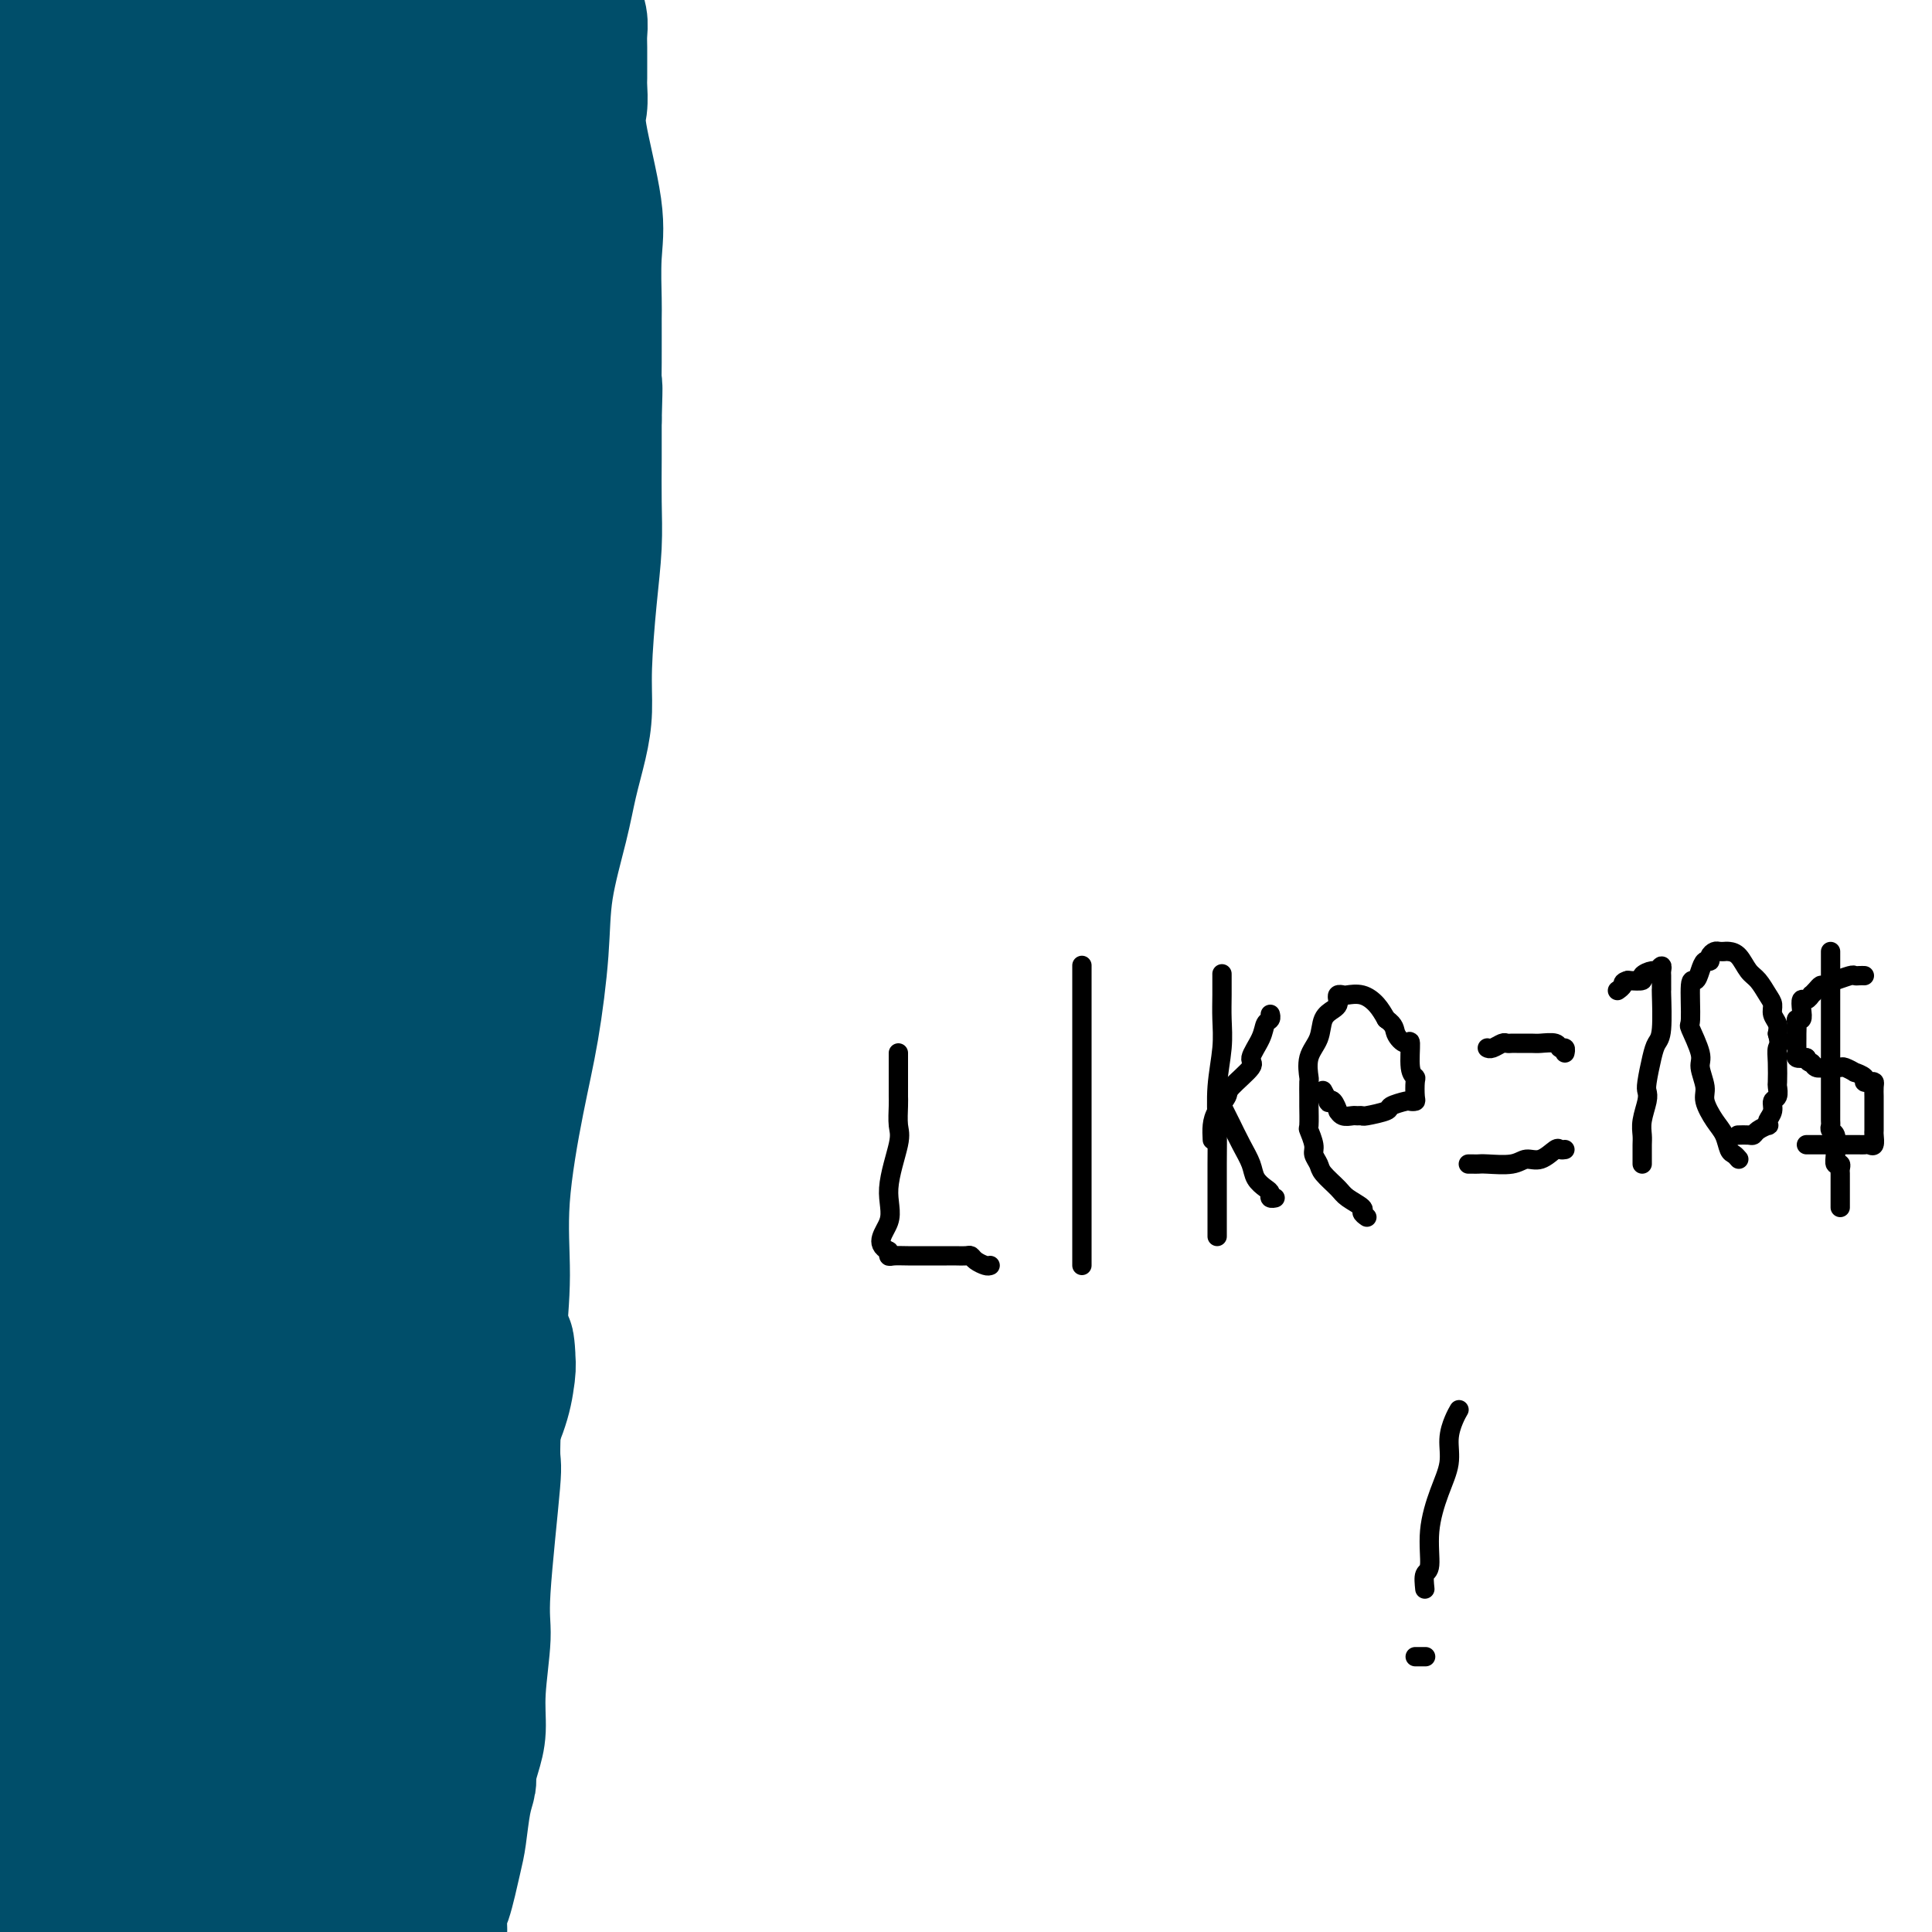 <svg viewBox='0 0 400 400' version='1.1' xmlns='http://www.w3.org/2000/svg' xmlns:xlink='http://www.w3.org/1999/xlink'><g fill='none' stroke='#004E6A' stroke-width='28' stroke-linecap='round' stroke-linejoin='round'><path d='M91,399c0.016,0.450 0.032,0.900 0,0c-0.032,-0.900 -0.111,-3.150 0,-4c0.111,-0.850 0.412,-0.301 1,-2c0.588,-1.699 1.463,-5.647 2,-8c0.537,-2.353 0.735,-3.111 1,-5c0.265,-1.889 0.597,-4.908 1,-7c0.403,-2.092 0.877,-3.256 1,-4c0.123,-0.744 -0.106,-1.066 0,-2c0.106,-0.934 0.548,-2.479 1,-4c0.452,-1.521 0.913,-3.016 1,-5c0.087,-1.984 -0.202,-4.456 0,-8c0.202,-3.544 0.894,-8.161 1,-11c0.106,-2.839 -0.374,-3.901 0,-10c0.374,-6.099 1.600,-17.235 2,-22c0.400,-4.765 -0.028,-3.158 0,-7c0.028,-3.842 0.510,-13.135 1,-20c0.490,-6.865 0.986,-11.304 1,-16c0.014,-4.696 -0.454,-9.649 0,-16c0.454,-6.351 1.830,-14.100 3,-20c1.170,-5.900 2.133,-9.951 3,-15c0.867,-5.049 1.636,-11.097 2,-16c0.364,-4.903 0.322,-8.661 1,-13c0.678,-4.339 2.076,-9.258 3,-13c0.924,-3.742 1.375,-6.307 2,-9c0.625,-2.693 1.425,-5.515 2,-8c0.575,-2.485 0.925,-4.632 1,-7c0.075,-2.368 -0.123,-4.956 0,-9c0.123,-4.044 0.569,-9.545 1,-14c0.431,-4.455 0.847,-7.864 1,-11c0.153,-3.136 0.041,-5.998 0,-9c-0.041,-3.002 -0.012,-6.143 0,-9c0.012,-2.857 0.006,-5.428 0,-8'/><path d='M123,87c0.309,-10.414 0.082,-6.450 0,-6c-0.082,0.450 -0.019,-2.614 0,-6c0.019,-3.386 -0.006,-7.095 0,-9c0.006,-1.905 0.044,-2.007 0,-4c-0.044,-1.993 -0.169,-5.879 0,-9c0.169,-3.121 0.634,-5.479 0,-10c-0.634,-4.521 -2.366,-11.206 -3,-15c-0.634,-3.794 -0.170,-4.696 0,-6c0.170,-1.304 0.045,-3.010 0,-4c-0.045,-0.990 -0.011,-1.265 0,-2c0.011,-0.735 -0.001,-1.930 0,-3c0.001,-1.070 0.013,-2.017 0,-3c-0.013,-0.983 -0.053,-2.004 0,-3c0.053,-0.996 0.200,-1.968 0,-3c-0.200,-1.032 -0.746,-2.124 -1,-3c-0.254,-0.876 -0.215,-1.536 -1,-2c-0.785,-0.464 -2.392,-0.732 -4,-1'/><path d='M35,0c0.225,0.005 0.450,0.010 0,0c-0.450,-0.010 -1.573,-0.036 -2,0c-0.427,0.036 -0.156,0.135 0,0c0.156,-0.135 0.196,-0.504 0,0c-0.196,0.504 -0.629,1.882 -1,3c-0.371,1.118 -0.681,1.977 -1,3c-0.319,1.023 -0.649,2.212 -1,5c-0.351,2.788 -0.725,7.177 -1,11c-0.275,3.823 -0.452,7.082 -1,12c-0.548,4.918 -1.466,11.495 -2,16c-0.534,4.505 -0.683,6.937 -1,11c-0.317,4.063 -0.803,9.757 -1,16c-0.197,6.243 -0.107,13.035 -1,20c-0.893,6.965 -2.770,14.103 -4,21c-1.230,6.897 -1.813,13.553 -2,20c-0.187,6.447 0.023,12.685 0,18c-0.023,5.315 -0.280,9.708 0,15c0.280,5.292 1.095,11.483 2,18c0.905,6.517 1.899,13.358 3,21c1.101,7.642 2.308,16.083 4,23c1.692,6.917 3.869,12.309 5,22c1.131,9.691 1.217,23.682 0,35c-1.217,11.318 -3.738,19.964 -5,27c-1.262,7.036 -1.266,12.463 -3,19c-1.734,6.537 -5.197,14.184 -7,19c-1.803,4.816 -1.944,6.802 -2,8c-0.056,1.198 -0.025,1.610 0,1c0.025,-0.610 0.045,-2.241 0,-4c-0.045,-1.759 -0.156,-3.645 0,-6c0.156,-2.355 0.578,-5.177 1,-8'/><path d='M15,346c1.132,-6.969 3.464,-15.891 5,-23c1.536,-7.109 2.278,-12.403 7,-36c4.722,-23.597 13.423,-65.496 17,-84c3.577,-18.504 2.030,-13.612 2,-19c-0.030,-5.388 1.456,-21.055 2,-31c0.544,-9.945 0.146,-14.168 0,-18c-0.146,-3.832 -0.039,-7.272 0,-9c0.039,-1.728 0.010,-1.743 0,-2c-0.010,-0.257 -0.003,-0.754 0,-1c0.003,-0.246 0.000,-0.240 0,3c-0.000,3.240 0.002,9.714 0,19c-0.002,9.286 -0.007,21.384 0,37c0.007,15.616 0.025,34.749 0,52c-0.025,17.251 -0.095,32.620 0,51c0.095,18.380 0.355,39.772 0,54c-0.355,14.228 -1.325,21.291 -3,28c-1.675,6.709 -4.054,13.064 -6,18c-1.946,4.936 -3.460,8.453 -4,10c-0.540,1.547 -0.106,1.122 0,1c0.106,-0.122 -0.116,0.058 0,-1c0.116,-1.058 0.570,-3.353 1,-5c0.430,-1.647 0.836,-2.644 1,-7c0.164,-4.356 0.086,-12.069 0,-21c-0.086,-8.931 -0.180,-19.079 0,-32c0.180,-12.921 0.634,-28.614 0,-39c-0.634,-10.386 -2.355,-15.465 -4,-25c-1.645,-9.535 -3.214,-23.525 -4,-33c-0.786,-9.475 -0.788,-14.436 -1,-21c-0.212,-6.564 -0.632,-14.733 0,-21c0.632,-6.267 2.316,-10.634 4,-15'/><path d='M32,176c0.848,-7.128 0.966,-6.949 1,-7c0.034,-0.051 -0.018,-0.331 0,-1c0.018,-0.669 0.104,-1.725 0,1c-0.104,2.725 -0.399,9.232 0,17c0.399,7.768 1.490,16.798 2,29c0.510,12.202 0.438,27.578 0,41c-0.438,13.422 -1.242,24.890 -2,34c-0.758,9.110 -1.470,15.860 -3,22c-1.530,6.140 -3.877,11.669 -6,17c-2.123,5.331 -4.022,10.465 -6,15c-1.978,4.535 -4.034,8.470 -5,11c-0.966,2.530 -0.841,3.656 -1,4c-0.159,0.344 -0.601,-0.093 -1,-3c-0.399,-2.907 -0.757,-8.284 -2,-14c-1.243,-5.716 -3.373,-11.770 -5,-19c-1.627,-7.230 -2.751,-15.637 -4,-24c-1.249,-8.363 -2.625,-16.681 -4,-25'/><path d='M2,177c-0.198,0.812 -0.396,1.623 0,0c0.396,-1.623 1.387,-5.681 2,-8c0.613,-2.319 0.847,-2.899 1,-2c0.153,0.899 0.223,3.277 1,8c0.777,4.723 2.261,11.792 4,21c1.739,9.208 3.734,20.555 5,33c1.266,12.445 1.803,25.989 2,39c0.197,13.011 0.054,25.490 0,35c-0.054,9.510 -0.018,16.050 0,22c0.018,5.950 0.018,11.309 0,16c-0.018,4.691 -0.055,8.716 0,12c0.055,3.284 0.200,5.829 0,9c-0.200,3.171 -0.746,6.969 -2,13c-1.254,6.031 -3.215,14.295 -4,19c-0.785,4.705 -0.392,5.853 0,7'/><path d='M11,398c0.000,0.974 0.000,1.948 0,0c-0.000,-1.948 -0.000,-6.819 0,-10c0.000,-3.181 0.001,-4.671 0,-12c-0.001,-7.329 -0.003,-20.495 0,-31c0.003,-10.505 0.011,-18.348 0,-26c-0.011,-7.652 -0.042,-15.114 0,-23c0.042,-7.886 0.156,-16.196 1,-24c0.844,-7.804 2.417,-15.103 4,-22c1.583,-6.897 3.177,-13.391 5,-20c1.823,-6.609 3.875,-13.332 6,-19c2.125,-5.668 4.323,-10.280 6,-14c1.677,-3.720 2.831,-6.548 4,-9c1.169,-2.452 2.352,-4.528 3,-6c0.648,-1.472 0.762,-2.341 1,-3c0.238,-0.659 0.599,-1.107 1,-3c0.401,-1.893 0.840,-5.231 1,-8c0.160,-2.769 0.041,-4.969 0,-6c-0.041,-1.031 -0.004,-0.895 0,-1c0.004,-0.105 -0.024,-0.453 0,-1c0.024,-0.547 0.100,-1.293 0,-1c-0.100,0.293 -0.377,1.623 -1,7c-0.623,5.377 -1.593,14.799 -3,28c-1.407,13.201 -3.253,30.179 -4,41c-0.747,10.821 -0.396,15.483 0,19c0.396,3.517 0.838,5.887 1,7c0.162,1.113 0.043,0.968 0,1c-0.043,0.032 -0.012,0.239 0,1c0.012,0.761 0.003,2.074 0,3c-0.003,0.926 -0.002,1.463 0,2'/><path d='M36,268c-0.034,5.786 -0.621,3.751 -1,4c-0.379,0.249 -0.552,2.783 -1,5c-0.448,2.217 -1.170,4.117 -2,5c-0.830,0.883 -1.767,0.750 -2,1c-0.233,0.250 0.238,0.883 0,1c-0.238,0.117 -1.183,-0.284 -2,0c-0.817,0.284 -1.504,1.251 -2,2c-0.496,0.749 -0.801,1.281 -2,2c-1.199,0.719 -3.292,1.627 -4,2c-0.708,0.373 -0.031,0.213 0,0c0.031,-0.213 -0.583,-0.478 -1,-1c-0.417,-0.522 -0.637,-1.301 -1,-2c-0.363,-0.699 -0.868,-1.317 -1,-2c-0.132,-0.683 0.108,-1.430 0,-3c-0.108,-1.570 -0.564,-3.965 -1,-6c-0.436,-2.035 -0.852,-3.712 -1,-5c-0.148,-1.288 -0.029,-2.187 0,-3c0.029,-0.813 -0.034,-1.538 0,-2c0.034,-0.462 0.164,-0.660 0,-1c-0.164,-0.340 -0.621,-0.822 -1,-1c-0.379,-0.178 -0.680,-0.051 -1,0c-0.320,0.051 -0.660,0.025 -1,0'/><path d='M12,264c-1.042,-0.154 -2.146,-0.040 -3,0c-0.854,0.040 -1.458,0.007 -2,0c-0.542,-0.007 -1.021,0.014 -2,0c-0.979,-0.014 -2.459,-0.063 -3,0c-0.541,0.063 -0.145,0.238 0,0c0.145,-0.238 0.038,-0.890 0,-1c-0.038,-0.110 -0.006,0.321 0,0c0.006,-0.321 -0.014,-1.395 0,-2c0.014,-0.605 0.063,-0.740 0,-2c-0.063,-1.260 -0.237,-3.646 0,-5c0.237,-1.354 0.886,-1.676 1,-3c0.114,-1.324 -0.308,-3.648 0,-5c0.308,-1.352 1.344,-1.730 2,-3c0.656,-1.270 0.931,-3.432 1,-5c0.069,-1.568 -0.070,-2.542 0,-4c0.070,-1.458 0.348,-3.400 1,-6c0.652,-2.600 1.676,-5.858 2,-9c0.324,-3.142 -0.054,-6.169 0,-11c0.054,-4.831 0.539,-11.466 1,-18c0.461,-6.534 0.897,-12.968 1,-19c0.103,-6.032 -0.126,-11.662 0,-18c0.126,-6.338 0.607,-13.382 1,-20c0.393,-6.618 0.696,-12.809 1,-19'/><path d='M13,114c1.130,-20.078 1.957,-17.773 3,-21c1.043,-3.227 2.304,-11.987 3,-18c0.696,-6.013 0.827,-9.278 1,-14c0.173,-4.722 0.386,-10.902 1,-15c0.614,-4.098 1.628,-6.116 2,-8c0.372,-1.884 0.101,-3.635 0,-5c-0.101,-1.365 -0.034,-2.343 0,-3c0.034,-0.657 0.034,-0.991 0,-2c-0.034,-1.009 -0.103,-2.692 0,-4c0.103,-1.308 0.379,-2.240 0,-4c-0.379,-1.760 -1.412,-4.346 -2,-6c-0.588,-1.654 -0.731,-2.375 -1,-3c-0.269,-0.625 -0.663,-1.155 -1,-2c-0.337,-0.845 -0.616,-2.004 -1,-3c-0.384,-0.996 -0.873,-1.829 -1,-2c-0.127,-0.171 0.107,0.319 0,0c-0.107,-0.319 -0.554,-1.446 -1,-2c-0.446,-0.554 -0.889,-0.534 -1,-1c-0.111,-0.466 0.111,-1.419 0,-2c-0.111,-0.581 -0.556,-0.791 -1,-1'/><path d='M10,3c0.354,-1.167 0.708,-2.335 0,0c-0.708,2.335 -2.478,8.172 -4,12c-1.522,3.828 -2.794,5.646 -4,11c-1.206,5.354 -2.344,14.244 -3,19c-0.656,4.756 -0.828,5.378 -1,6'/><path d='M2,154c-0.059,-0.439 -0.118,-0.877 0,0c0.118,0.877 0.414,3.071 1,5c0.586,1.929 1.460,3.594 2,5c0.540,1.406 0.744,2.553 1,3c0.256,0.447 0.565,0.195 1,0c0.435,-0.195 0.996,-0.335 1,0c0.004,0.335 -0.550,1.143 0,-2c0.550,-3.143 2.205,-10.236 3,-13c0.795,-2.764 0.729,-1.198 1,-5c0.271,-3.802 0.878,-12.972 1,-20c0.122,-7.028 -0.241,-11.913 -1,-18c-0.759,-6.087 -1.915,-13.376 -3,-20c-1.085,-6.624 -2.098,-12.581 -3,-18c-0.902,-5.419 -1.694,-10.298 -2,-13c-0.306,-2.702 -0.126,-3.227 0,-4c0.126,-0.773 0.197,-1.793 0,-3c-0.197,-1.207 -0.661,-2.602 -1,-4c-0.339,-1.398 -0.553,-2.799 -1,-5c-0.447,-2.201 -1.128,-5.200 -2,-8c-0.872,-2.800 -1.936,-5.400 -3,-8'/><path d='M0,72c-0.186,-0.735 -0.373,-1.469 0,0c0.373,1.469 1.305,5.142 2,7c0.695,1.858 1.153,1.901 3,5c1.847,3.099 5.083,9.254 7,12c1.917,2.746 2.516,2.084 3,2c0.484,-0.084 0.853,0.411 2,-2c1.147,-2.411 3.071,-7.729 5,-13c1.929,-5.271 3.862,-10.495 5,-17c1.138,-6.505 1.480,-14.290 3,-22c1.520,-7.710 4.217,-15.345 6,-23c1.783,-7.655 2.652,-15.330 3,-21c0.348,-5.670 0.174,-9.335 0,-13'/><path d='M47,38c-1.211,-5.075 -2.422,-10.150 0,0c2.422,10.150 8.477,35.524 12,55c3.523,19.476 4.513,33.055 5,43c0.487,9.945 0.470,16.258 0,22c-0.470,5.742 -1.394,10.915 -2,14c-0.606,3.085 -0.894,4.081 -1,5c-0.106,0.919 -0.028,1.759 0,2c0.028,0.241 0.008,-0.119 0,-2c-0.008,-1.881 -0.002,-5.285 0,-11c0.002,-5.715 0.001,-13.741 0,-26c-0.001,-12.259 -0.000,-28.750 0,-46c0.000,-17.250 0.000,-35.260 0,-52c-0.000,-16.740 -0.000,-32.212 0,-43c0.000,-10.788 0.000,-16.894 0,-23'/><path d='M60,2c0.941,-10.712 1.881,-21.424 0,0c-1.881,21.424 -6.585,74.985 -9,111c-2.415,36.015 -2.541,54.486 -4,71c-1.459,16.514 -4.250,31.073 -6,41c-1.750,9.927 -2.458,15.224 -3,19c-0.542,3.776 -0.919,6.031 -1,5c-0.081,-1.031 0.134,-5.348 0,-8c-0.134,-2.652 -0.618,-3.640 -2,-12c-1.382,-8.360 -3.663,-24.093 -5,-40c-1.337,-15.907 -1.731,-31.988 -2,-60c-0.269,-28.012 -0.411,-67.954 0,-89c0.411,-21.046 1.377,-23.197 2,-25c0.623,-1.803 0.903,-3.257 1,-4c0.097,-0.743 0.012,-0.774 0,-1c-0.012,-0.226 0.049,-0.646 0,3c-0.049,3.646 -0.208,11.358 0,23c0.208,11.642 0.782,27.214 1,43c0.218,15.786 0.079,31.785 0,46c-0.079,14.215 -0.097,26.647 0,39c0.097,12.353 0.309,24.627 0,33c-0.309,8.373 -1.140,12.847 -2,16c-0.860,3.153 -1.749,4.987 -2,6c-0.251,1.013 0.134,1.205 0,1c-0.134,-0.205 -0.789,-0.808 -1,-2c-0.211,-1.192 0.020,-2.975 -1,-8c-1.020,-5.025 -3.291,-13.293 -5,-24c-1.709,-10.707 -2.854,-23.854 -4,-37'/><path d='M17,149c-1.063,-17.156 1.779,-25.047 3,-33c1.221,-7.953 0.822,-15.970 2,-21c1.178,-5.030 3.933,-7.074 6,-8c2.067,-0.926 3.446,-0.734 4,-2c0.554,-1.266 0.284,-3.990 2,1c1.716,4.990 5.418,17.693 7,32c1.582,14.307 1.044,30.216 1,51c-0.044,20.784 0.405,46.442 0,68c-0.405,21.558 -1.662,39.014 -3,51c-1.338,11.986 -2.755,18.501 -4,24c-1.245,5.499 -2.319,9.981 -5,15c-2.681,5.019 -6.970,10.576 -11,15c-4.030,4.424 -7.801,7.716 -11,10c-3.199,2.284 -5.827,3.561 -7,4c-1.173,0.439 -0.893,0.041 -1,0c-0.107,-0.041 -0.602,0.274 -1,0c-0.398,-0.274 -0.699,-1.137 -1,-2'/><path d='M0,313c-0.940,3.469 -1.879,6.938 0,0c1.879,-6.938 6.577,-24.282 11,-38c4.423,-13.718 8.571,-23.811 13,-32c4.429,-8.189 9.137,-14.474 13,-19c3.863,-4.526 6.880,-7.294 9,-9c2.120,-1.706 3.343,-2.352 4,-2c0.657,0.352 0.746,1.701 1,3c0.254,1.299 0.671,2.548 2,8c1.329,5.452 3.569,15.107 6,29c2.431,13.893 5.054,32.023 8,50c2.946,17.977 6.216,35.802 8,48c1.784,12.198 2.081,18.771 2,26c-0.081,7.229 -0.541,15.115 -1,23'/><path d='M73,384c-0.447,2.866 -0.894,5.733 0,0c0.894,-5.733 3.129,-20.065 7,-34c3.871,-13.935 9.379,-27.471 14,-38c4.621,-10.529 8.353,-18.049 10,-23c1.647,-4.951 1.207,-7.333 1,-9c-0.207,-1.667 -0.180,-2.617 0,-1c0.180,1.617 0.512,5.803 -1,11c-1.512,5.197 -4.869,11.406 -8,19c-3.131,7.594 -6.037,16.573 -9,24c-2.963,7.427 -5.985,13.300 -10,20c-4.015,6.700 -9.023,14.225 -13,20c-3.977,5.775 -6.922,9.799 -9,12c-2.078,2.201 -3.289,2.578 -4,3c-0.711,0.422 -0.923,0.891 -1,1c-0.077,0.109 -0.021,-0.140 0,-3c0.021,-2.860 0.006,-8.332 0,-11c-0.006,-2.668 -0.001,-2.533 2,-10c2.001,-7.467 6.000,-22.534 8,-32c2.000,-9.466 2.001,-13.329 3,-17c0.999,-3.671 2.996,-7.150 4,-9c1.004,-1.850 1.015,-2.070 1,-2c-0.015,0.070 -0.057,0.429 0,2c0.057,1.571 0.212,4.355 1,9c0.788,4.645 2.208,11.151 3,18c0.792,6.849 0.955,14.043 1,21c0.045,6.957 -0.026,13.679 0,18c0.026,4.321 0.151,6.241 0,9c-0.151,2.759 -0.579,6.358 -1,8c-0.421,1.642 -0.835,1.326 -1,1c-0.165,-0.326 -0.083,-0.663 0,-1'/><path d='M71,390c-0.153,8.039 -0.036,0.136 0,-4c0.036,-4.136 -0.009,-4.504 0,-8c0.009,-3.496 0.074,-10.118 0,-18c-0.074,-7.882 -0.285,-17.023 0,-25c0.285,-7.977 1.067,-14.789 2,-21c0.933,-6.211 2.017,-11.820 3,-17c0.983,-5.180 1.865,-9.930 3,-13c1.135,-3.070 2.523,-4.461 3,-6c0.477,-1.539 0.042,-3.228 0,-4c-0.042,-0.772 0.307,-0.629 0,3c-0.307,3.629 -1.270,10.745 -3,21c-1.730,10.255 -4.225,23.651 -6,35c-1.775,11.349 -2.828,20.652 -4,27c-1.172,6.348 -2.461,9.741 -3,12c-0.539,2.259 -0.327,3.383 0,4c0.327,0.617 0.771,0.728 1,-1c0.229,-1.728 0.244,-5.293 1,-10c0.756,-4.707 2.253,-10.555 4,-18c1.747,-7.445 3.744,-16.487 5,-28c1.256,-11.513 1.773,-25.496 2,-39c0.227,-13.504 0.166,-26.529 0,-46c-0.166,-19.471 -0.437,-45.389 0,-62c0.437,-16.611 1.581,-23.916 2,-27c0.419,-3.084 0.113,-1.946 0,-2c-0.113,-0.054 -0.032,-1.301 0,-1c0.032,0.301 0.016,2.151 0,4'/><path d='M81,146c-0.385,1.481 -1.347,3.185 -3,10c-1.653,6.815 -3.997,18.743 -9,43c-5.003,24.257 -12.666,60.843 -16,77c-3.334,16.157 -2.338,11.884 -2,12c0.338,0.116 0.020,4.621 0,7c-0.020,2.379 0.260,2.631 0,2c-0.260,-0.631 -1.058,-2.147 0,-7c1.058,-4.853 3.973,-13.044 6,-22c2.027,-8.956 3.165,-18.678 8,-43c4.835,-24.322 13.366,-63.242 17,-80c3.634,-16.758 2.371,-11.352 4,-18c1.629,-6.648 6.149,-25.350 8,-35c1.851,-9.650 1.032,-10.248 1,-11c-0.032,-0.752 0.724,-1.656 1,-2c0.276,-0.344 0.074,-0.126 0,4c-0.074,4.126 -0.020,12.161 0,28c0.020,15.839 0.006,39.483 0,59c-0.006,19.517 -0.002,34.907 0,45c0.002,10.093 0.004,14.887 0,20c-0.004,5.113 -0.013,10.543 0,13c0.013,2.457 0.048,1.940 0,2c-0.048,0.060 -0.179,0.696 0,1c0.179,0.304 0.666,0.277 1,0c0.334,-0.277 0.513,-0.805 1,-1c0.487,-0.195 1.282,-0.056 2,-3c0.718,-2.944 1.359,-8.972 2,-15'/><path d='M102,232c1.276,-6.367 3.466,-14.784 5,-23c1.534,-8.216 2.411,-16.232 3,-34c0.589,-17.768 0.890,-45.290 1,-59c0.110,-13.710 0.030,-13.608 0,-19c-0.030,-5.392 -0.008,-16.277 0,-23c0.008,-6.723 0.002,-9.283 0,-11c-0.002,-1.717 -0.001,-2.591 0,-3c0.001,-0.409 0.002,-0.354 0,1c-0.002,1.354 -0.008,4.008 0,6c0.008,1.992 0.030,3.322 0,9c-0.030,5.678 -0.112,15.704 0,25c0.112,9.296 0.419,17.862 0,24c-0.419,6.138 -1.562,9.848 -2,12c-0.438,2.152 -0.170,2.745 0,3c0.170,0.255 0.242,0.172 0,0c-0.242,-0.172 -0.797,-0.434 -1,0c-0.203,0.434 -0.054,1.562 0,-1c0.054,-2.562 0.013,-8.815 -1,-16c-1.013,-7.185 -3.000,-15.303 -5,-25c-2.000,-9.697 -4.014,-20.974 -5,-32c-0.986,-11.026 -0.944,-21.800 -2,-30c-1.056,-8.200 -3.211,-13.827 -4,-18c-0.789,-4.173 -0.211,-6.892 0,-9c0.211,-2.108 0.057,-3.606 0,-5c-0.057,-1.394 -0.016,-2.684 0,-4c0.016,-1.316 0.008,-2.658 0,-4'/><path d='M91,17c-0.030,-2.011 -0.061,-4.022 0,0c0.061,4.022 0.212,14.078 0,22c-0.212,7.922 -0.789,13.709 -1,17c-0.211,3.291 -0.057,4.088 0,5c0.057,0.912 0.015,1.941 0,2c-0.015,0.059 -0.004,-0.853 0,-2c0.004,-1.147 0.001,-2.528 0,-7c-0.001,-4.472 -0.001,-12.036 0,-19c0.001,-6.964 0.002,-13.328 0,-18c-0.002,-4.672 -0.006,-7.653 0,-9c0.006,-1.347 0.023,-1.061 0,-1c-0.023,0.061 -0.087,-0.103 0,1c0.087,1.103 0.325,3.472 1,9c0.675,5.528 1.789,14.214 3,23c1.211,8.786 2.521,17.673 3,25c0.479,7.327 0.126,13.094 0,18c-0.126,4.906 -0.026,8.951 0,12c0.026,3.049 -0.021,5.101 0,6c0.021,0.899 0.109,0.643 0,1c-0.109,0.357 -0.414,1.327 -1,0c-0.586,-1.327 -1.453,-4.951 -3,-10c-1.547,-5.049 -3.773,-11.525 -6,-18'/><path d='M87,74c-3.067,-13.089 -5.733,-32.311 -8,-46c-2.267,-13.689 -4.133,-21.844 -6,-30'/><path d='M73,9c-0.000,-3.570 -0.000,-7.140 0,0c0.000,7.140 0.000,24.989 0,37c-0.000,12.011 -0.000,18.184 0,24c0.000,5.816 0.001,11.275 0,14c-0.001,2.725 -0.003,2.716 0,2c0.003,-0.716 0.011,-2.138 0,-4c-0.011,-1.862 -0.041,-4.164 0,-6c0.041,-1.836 0.154,-3.206 0,-8c-0.154,-4.794 -0.574,-13.010 0,-20c0.574,-6.990 2.144,-12.752 4,-18c1.856,-5.248 3.999,-9.981 5,-13c1.001,-3.019 0.860,-4.325 1,-5c0.140,-0.675 0.562,-0.720 1,-1c0.438,-0.280 0.892,-0.797 1,0c0.108,0.797 -0.128,2.908 1,6c1.128,3.092 3.622,7.167 5,11c1.378,3.833 1.642,7.425 2,10c0.358,2.575 0.810,4.134 1,6c0.190,1.866 0.118,4.038 0,8c-0.118,3.962 -0.283,9.714 -1,16c-0.717,6.286 -1.986,13.108 -4,19c-2.014,5.892 -4.773,10.856 -6,14c-1.227,3.144 -0.922,4.470 -1,4c-0.078,-0.470 -0.539,-2.735 -1,-5'/><path d='M81,100c-0.321,-1.409 -0.622,-2.431 -1,-4c-0.378,-1.569 -0.833,-3.685 -2,-7c-1.167,-3.315 -3.045,-7.829 -4,-15c-0.955,-7.171 -0.987,-16.998 -1,-22c-0.013,-5.002 -0.005,-5.177 0,-7c0.005,-1.823 0.009,-5.293 0,-7c-0.009,-1.707 -0.031,-1.650 0,-2c0.031,-0.350 0.116,-1.108 0,-1c-0.116,0.108 -0.434,1.082 0,4c0.434,2.918 1.618,7.779 3,13c1.382,5.221 2.961,10.801 4,16c1.039,5.199 1.537,10.015 2,13c0.463,2.985 0.892,4.138 1,5c0.108,0.862 -0.105,1.432 0,1c0.105,-0.432 0.527,-1.867 1,-3c0.473,-1.133 0.996,-1.964 2,-5c1.004,-3.036 2.490,-8.277 4,-14c1.510,-5.723 3.045,-11.929 5,-17c1.955,-5.071 4.331,-9.006 6,-12c1.669,-2.994 2.629,-5.048 3,-6c0.371,-0.952 0.151,-0.802 0,-1c-0.151,-0.198 -0.233,-0.746 0,-1c0.233,-0.254 0.781,-0.216 1,0c0.219,0.216 0.110,0.608 0,1'/><path d='M105,29c3.403,-8.568 0.912,-1.487 0,1c-0.912,2.487 -0.244,0.379 0,-1c0.244,-1.379 0.065,-2.029 0,-3c-0.065,-0.971 -0.018,-2.261 0,-3c0.018,-0.739 0.005,-0.925 0,-1c-0.005,-0.075 -0.003,-0.037 0,0'/></g>
<g fill='none' stroke='#000000' stroke-width='4' stroke-linecap='round' stroke-linejoin='round'><path d='M205,262c-0.222,0.083 -0.444,0.166 -1,0c-0.556,-0.166 -1.445,-0.580 -2,-1c-0.555,-0.420 -0.777,-0.845 -1,-1c-0.223,-0.155 -0.448,-0.042 -1,0c-0.552,0.042 -1.431,0.011 -2,0c-0.569,-0.011 -0.826,-0.003 -1,0c-0.174,0.003 -0.263,0.001 -1,0c-0.737,-0.001 -2.120,0.001 -3,0c-0.880,-0.001 -1.255,-0.004 -2,0c-0.745,0.004 -1.860,0.015 -3,0c-1.140,-0.015 -2.306,-0.056 -3,0c-0.694,0.056 -0.918,0.207 -1,0c-0.082,-0.207 -0.024,-0.774 0,-1c0.024,-0.226 0.012,-0.113 0,0'/><path d='M184,259c-3.216,-1.531 -0.757,-3.860 0,-6c0.757,-2.140 -0.190,-4.093 0,-7c0.190,-2.907 1.515,-6.768 2,-9c0.485,-2.232 0.130,-2.836 0,-4c-0.130,-1.164 -0.035,-2.890 0,-4c0.035,-1.110 0.009,-1.604 0,-2c-0.009,-0.396 -0.003,-0.694 0,-2c0.003,-1.306 0.001,-3.621 0,-5c-0.001,-1.379 -0.000,-1.823 0,-2c0.000,-0.177 0.000,-0.089 0,0'/><path d='M224,262c0.000,-0.757 0.000,-1.514 0,-2c0.000,-0.486 0.000,-0.701 0,-1c0.000,-0.299 0.000,-0.680 0,-2c-0.000,-1.320 0.000,-3.577 0,-8c0.000,-4.423 -0.000,-11.012 0,-16c0.000,-4.988 0.000,-8.373 0,-12c0.000,-3.627 0.000,-7.494 0,-11c0.000,-3.506 -0.000,-6.651 0,-8c0.000,-1.349 -0.000,-0.902 0,-1c0.000,-0.098 0.000,-0.742 0,-1c0.000,-0.258 0.000,-0.129 0,0'/><path d='M252,256c0.000,-0.228 0.000,-0.456 0,-1c-0.000,-0.544 -0.001,-1.405 0,-2c0.001,-0.595 0.004,-0.923 0,-3c-0.004,-2.077 -0.015,-5.902 0,-9c0.015,-3.098 0.057,-5.468 0,-8c-0.057,-2.532 -0.211,-5.225 0,-8c0.211,-2.775 0.789,-5.630 1,-8c0.211,-2.370 0.057,-4.254 0,-6c-0.057,-1.746 -0.015,-3.355 0,-5c0.015,-1.645 0.004,-3.327 0,-4c-0.004,-0.673 -0.002,-0.336 0,0'/><path d='M251,236c-0.052,-1.011 -0.103,-2.022 0,-3c0.103,-0.978 0.362,-1.923 1,-3c0.638,-1.077 1.656,-2.287 2,-3c0.344,-0.713 0.014,-0.930 1,-2c0.986,-1.070 3.287,-2.993 4,-4c0.713,-1.007 -0.163,-1.097 0,-2c0.163,-0.903 1.364,-2.621 2,-4c0.636,-1.379 0.707,-2.421 1,-3c0.293,-0.579 0.810,-0.694 1,-1c0.190,-0.306 0.054,-0.802 0,-1c-0.054,-0.198 -0.027,-0.099 0,0'/><path d='M253,229c0.297,0.594 0.594,1.187 1,2c0.406,0.813 0.920,1.845 1,2c0.080,0.155 -0.273,-0.568 0,0c0.273,0.568 1.173,2.428 2,4c0.827,1.572 1.579,2.856 2,4c0.421,1.144 0.509,2.149 1,3c0.491,0.851 1.386,1.548 2,2c0.614,0.452 0.948,0.657 1,1c0.052,0.343 -0.178,0.823 0,1c0.178,0.177 0.765,0.051 1,0c0.235,-0.051 0.117,-0.025 0,0'/><path d='M283,252c-0.504,-0.359 -1.007,-0.719 -1,-1c0.007,-0.281 0.525,-0.484 0,-1c-0.525,-0.516 -2.092,-1.346 -3,-2c-0.908,-0.654 -1.156,-1.132 -2,-2c-0.844,-0.868 -2.282,-2.125 -3,-3c-0.718,-0.875 -0.714,-1.369 -1,-2c-0.286,-0.631 -0.861,-1.398 -1,-2c-0.139,-0.602 0.159,-1.038 0,-2c-0.159,-0.962 -0.775,-2.451 -1,-3c-0.225,-0.549 -0.060,-0.158 0,-1c0.060,-0.842 0.014,-2.917 0,-4c-0.014,-1.083 0.003,-1.174 0,-2c-0.003,-0.826 -0.027,-2.389 0,-3c0.027,-0.611 0.105,-0.272 0,-1c-0.105,-0.728 -0.392,-2.524 0,-4c0.392,-1.476 1.464,-2.633 2,-4c0.536,-1.367 0.535,-2.944 1,-4c0.465,-1.056 1.396,-1.589 2,-2c0.604,-0.411 0.881,-0.698 1,-1c0.119,-0.302 0.079,-0.618 0,-1c-0.079,-0.382 -0.197,-0.829 0,-1c0.197,-0.171 0.710,-0.065 1,0c0.290,0.065 0.356,0.090 1,0c0.644,-0.090 1.866,-0.293 3,0c1.134,0.293 2.181,1.084 3,2c0.819,0.916 1.409,1.958 2,3'/><path d='M287,211c1.896,1.312 1.636,2.092 2,3c0.364,0.908 1.351,1.943 2,2c0.649,0.057 0.958,-0.864 1,0c0.042,0.864 -0.184,3.514 0,5c0.184,1.486 0.778,1.810 1,2c0.222,0.190 0.073,0.246 0,1c-0.073,0.754 -0.069,2.205 0,3c0.069,0.795 0.204,0.934 0,1c-0.204,0.066 -0.749,0.060 -1,0c-0.251,-0.060 -0.210,-0.174 -1,0c-0.790,0.174 -2.411,0.635 -3,1c-0.589,0.365 -0.146,0.633 -1,1c-0.854,0.367 -3.006,0.831 -4,1c-0.994,0.169 -0.831,0.041 -1,0c-0.169,-0.041 -0.672,0.005 -1,0c-0.328,-0.005 -0.483,-0.061 -1,0c-0.517,0.061 -1.396,0.240 -2,0c-0.604,-0.240 -0.931,-0.900 -1,-1c-0.069,-0.100 0.121,0.358 0,0c-0.121,-0.358 -0.555,-1.532 -1,-2c-0.445,-0.468 -0.903,-0.228 -1,0c-0.097,0.228 0.166,0.446 0,0c-0.166,-0.446 -0.762,-1.556 -1,-2c-0.238,-0.444 -0.119,-0.222 0,0'/><path d='M308,217c-0.059,-0.030 -0.117,-0.061 0,0c0.117,0.061 0.411,0.212 1,0c0.589,-0.212 1.474,-0.789 2,-1c0.526,-0.211 0.692,-0.056 1,0c0.308,0.056 0.759,0.014 1,0c0.241,-0.014 0.274,0.000 1,0c0.726,-0.000 2.146,-0.015 3,0c0.854,0.015 1.143,0.060 2,0c0.857,-0.060 2.282,-0.226 3,0c0.718,0.226 0.729,0.844 1,1c0.271,0.156 0.804,-0.150 1,0c0.196,0.150 0.056,0.757 0,1c-0.056,0.243 -0.028,0.121 0,0'/><path d='M304,241c0.335,-0.002 0.669,-0.005 1,0c0.331,0.005 0.657,0.017 1,0c0.343,-0.017 0.701,-0.065 2,0c1.299,0.065 3.538,0.242 5,0c1.462,-0.242 2.147,-0.902 3,-1c0.853,-0.098 1.875,0.366 3,0c1.125,-0.366 2.353,-1.562 3,-2c0.647,-0.438 0.713,-0.118 1,0c0.287,0.118 0.796,0.034 1,0c0.204,-0.034 0.102,-0.017 0,0'/><path d='M340,241c0.002,-0.663 0.004,-1.326 0,-2c-0.004,-0.674 -0.015,-1.361 0,-2c0.015,-0.639 0.056,-1.232 0,-2c-0.056,-0.768 -0.208,-1.710 0,-3c0.208,-1.290 0.776,-2.926 1,-4c0.224,-1.074 0.102,-1.585 0,-2c-0.102,-0.415 -0.185,-0.736 0,-2c0.185,-1.264 0.638,-3.473 1,-5c0.362,-1.527 0.633,-2.373 1,-3c0.367,-0.627 0.830,-1.037 1,-3c0.170,-1.963 0.045,-5.481 0,-7c-0.045,-1.519 -0.011,-1.039 0,-1c0.011,0.039 -0.000,-0.364 0,-1c0.000,-0.636 0.013,-1.506 0,-2c-0.013,-0.494 -0.050,-0.613 0,-1c0.050,-0.387 0.187,-1.042 0,-1c-0.187,0.042 -0.699,0.782 -1,1c-0.301,0.218 -0.390,-0.086 -1,0c-0.610,0.086 -1.741,0.562 -2,1c-0.259,0.438 0.355,0.840 0,1c-0.355,0.160 -1.677,0.080 -3,0'/><path d='M337,203c-1.250,0.321 -0.875,0.625 -1,1c-0.125,0.375 -0.750,0.821 -1,1c-0.250,0.179 -0.125,0.089 0,0'/><path d='M360,240c-0.328,-0.384 -0.656,-0.767 -1,-1c-0.344,-0.233 -0.704,-0.315 -1,-1c-0.296,-0.685 -0.529,-1.973 -1,-3c-0.471,-1.027 -1.182,-1.794 -2,-3c-0.818,-1.206 -1.743,-2.849 -2,-4c-0.257,-1.151 0.156,-1.808 0,-3c-0.156,-1.192 -0.880,-2.920 -1,-4c-0.120,-1.080 0.363,-1.514 0,-3c-0.363,-1.486 -1.572,-4.025 -2,-5c-0.428,-0.975 -0.073,-0.384 0,-2c0.073,-1.616 -0.134,-5.437 0,-7c0.134,-1.563 0.609,-0.866 1,-1c0.391,-0.134 0.696,-1.097 1,-2c0.304,-0.903 0.606,-1.744 1,-2c0.394,-0.256 0.880,0.075 1,0c0.120,-0.075 -0.126,-0.556 0,-1c0.126,-0.444 0.624,-0.851 1,-1c0.376,-0.149 0.628,-0.039 1,0c0.372,0.039 0.862,0.006 1,0c0.138,-0.006 -0.076,0.014 0,0c0.076,-0.014 0.444,-0.061 1,0c0.556,0.061 1.302,0.229 2,1c0.698,0.771 1.349,2.146 2,3c0.651,0.854 1.303,1.187 2,2c0.697,0.813 1.441,2.104 2,3c0.559,0.896 0.933,1.395 1,2c0.067,0.605 -0.174,1.317 0,2c0.174,0.683 0.764,1.338 1,2c0.236,0.662 0.118,1.331 0,2'/><path d='M368,214c0.619,2.262 0.167,2.417 0,3c-0.167,0.583 -0.049,1.594 0,3c0.049,1.406 0.028,3.206 0,4c-0.028,0.794 -0.064,0.584 0,1c0.064,0.416 0.227,1.460 0,2c-0.227,0.540 -0.844,0.575 -1,1c-0.156,0.425 0.148,1.241 0,2c-0.148,0.759 -0.747,1.461 -1,2c-0.253,0.539 -0.161,0.915 0,1c0.161,0.085 0.389,-0.121 0,0c-0.389,0.121 -1.397,0.568 -2,1c-0.603,0.432 -0.801,0.848 -1,1c-0.199,0.152 -0.400,0.041 -1,0c-0.600,-0.041 -1.600,-0.012 -2,0c-0.400,0.012 -0.200,0.006 0,0'/><path d='M386,202c-0.314,-0.009 -0.629,-0.017 -1,0c-0.371,0.017 -0.800,0.061 -1,0c-0.200,-0.061 -0.172,-0.227 -1,0c-0.828,0.227 -2.512,0.848 -3,1c-0.488,0.152 0.219,-0.165 0,0c-0.219,0.165 -1.364,0.814 -2,1c-0.636,0.186 -0.762,-0.090 -1,0c-0.238,0.090 -0.589,0.544 -1,1c-0.411,0.456 -0.881,0.912 -1,1c-0.119,0.088 0.113,-0.193 0,0c-0.113,0.193 -0.570,0.860 -1,1c-0.430,0.140 -0.833,-0.248 -1,0c-0.167,0.248 -0.097,1.131 0,2c0.097,0.869 0.222,1.723 0,2c-0.222,0.277 -0.792,-0.024 -1,0c-0.208,0.024 -0.055,0.373 0,1c0.055,0.627 0.013,1.531 0,2c-0.013,0.469 0.002,0.504 0,1c-0.002,0.496 -0.021,1.452 0,2c0.021,0.548 0.083,0.686 0,1c-0.083,0.314 -0.309,0.804 0,1c0.309,0.196 1.155,0.098 2,0'/><path d='M374,219c0.499,1.249 0.746,0.870 1,1c0.254,0.130 0.516,0.767 1,1c0.484,0.233 1.189,0.061 2,0c0.811,-0.061 1.728,-0.012 2,0c0.272,0.012 -0.101,-0.011 0,0c0.101,0.011 0.676,0.058 1,0c0.324,-0.058 0.398,-0.222 1,0c0.602,0.222 1.733,0.830 2,1c0.267,0.170 -0.331,-0.099 0,0c0.331,0.099 1.591,0.564 2,1c0.409,0.436 -0.034,0.842 0,1c0.034,0.158 0.545,0.069 1,0c0.455,-0.069 0.854,-0.117 1,0c0.146,0.117 0.039,0.399 0,1c-0.039,0.601 -0.011,1.522 0,2c0.011,0.478 0.003,0.513 0,1c-0.003,0.487 -0.001,1.424 0,2c0.001,0.576 0.001,0.789 0,1c-0.001,0.211 -0.003,0.421 0,1c0.003,0.579 0.012,1.528 0,2c-0.012,0.472 -0.044,0.466 0,1c0.044,0.534 0.166,1.607 0,2c-0.166,0.393 -0.620,0.105 -1,0c-0.380,-0.105 -0.688,-0.028 -1,0c-0.312,0.028 -0.629,0.008 -1,0c-0.371,-0.008 -0.795,-0.002 -1,0c-0.205,0.002 -0.189,0.001 -1,0c-0.811,-0.001 -2.449,-0.000 -3,0c-0.551,0.000 -0.015,0.000 0,0c0.015,-0.000 -0.493,-0.000 -1,0'/><path d='M379,237c-1.509,0.000 -0.783,0.000 -1,0c-0.217,-0.000 -1.378,0.000 -2,0c-0.622,-0.000 -0.706,0.000 -1,0c-0.294,-0.000 -0.798,0.000 -1,0c-0.202,-0.000 -0.101,0.000 0,0'/><path d='M379,197c0.000,0.590 0.000,1.180 0,2c-0.000,0.820 -0.000,1.869 0,3c0.000,1.131 0.000,2.344 0,3c-0.000,0.656 -0.000,0.755 0,1c0.000,0.245 0.000,0.638 0,1c-0.000,0.362 -0.000,0.695 0,1c0.000,0.305 0.000,0.581 0,1c-0.000,0.419 -0.000,0.980 0,2c0.000,1.020 0.000,2.498 0,4c-0.000,1.502 -0.000,3.028 0,4c0.000,0.972 0.000,1.391 0,2c-0.000,0.609 -0.000,1.409 0,2c0.000,0.591 0.000,0.973 0,1c-0.000,0.027 -0.000,-0.301 0,0c0.000,0.301 0.000,1.232 0,2c-0.000,0.768 -0.001,1.372 0,2c0.001,0.628 0.004,1.280 0,2c-0.004,0.720 -0.015,1.507 0,2c0.015,0.493 0.057,0.693 0,1c-0.057,0.307 -0.211,0.721 0,1c0.211,0.279 0.788,0.421 1,1c0.212,0.579 0.061,1.594 0,2c-0.061,0.406 -0.030,0.203 0,0'/><path d='M380,237c0.150,6.387 0.026,2.356 0,1c-0.026,-1.356 0.046,-0.035 0,1c-0.046,1.035 -0.208,1.784 0,2c0.208,0.216 0.788,-0.100 1,0c0.212,0.100 0.057,0.615 0,1c-0.057,0.385 -0.015,0.639 0,1c0.015,0.361 0.004,0.829 0,2c-0.004,1.171 -0.001,3.046 0,4c0.001,0.954 0.000,0.987 0,1c-0.000,0.013 -0.000,0.007 0,0'/><path d='M293,343c0.833,0.000 1.667,0.000 2,0c0.333,0.000 0.167,0.000 0,0'/><path d='M295,329c-0.125,-1.200 -0.250,-2.399 0,-3c0.250,-0.601 0.875,-0.603 1,-2c0.125,-1.397 -0.251,-4.187 0,-7c0.251,-2.813 1.129,-5.647 2,-8c0.871,-2.353 1.736,-4.224 2,-6c0.264,-1.776 -0.074,-3.455 0,-5c0.074,-1.545 0.558,-2.954 1,-4c0.442,-1.046 0.840,-1.727 1,-2c0.160,-0.273 0.080,-0.136 0,0'/></g>
</svg>
